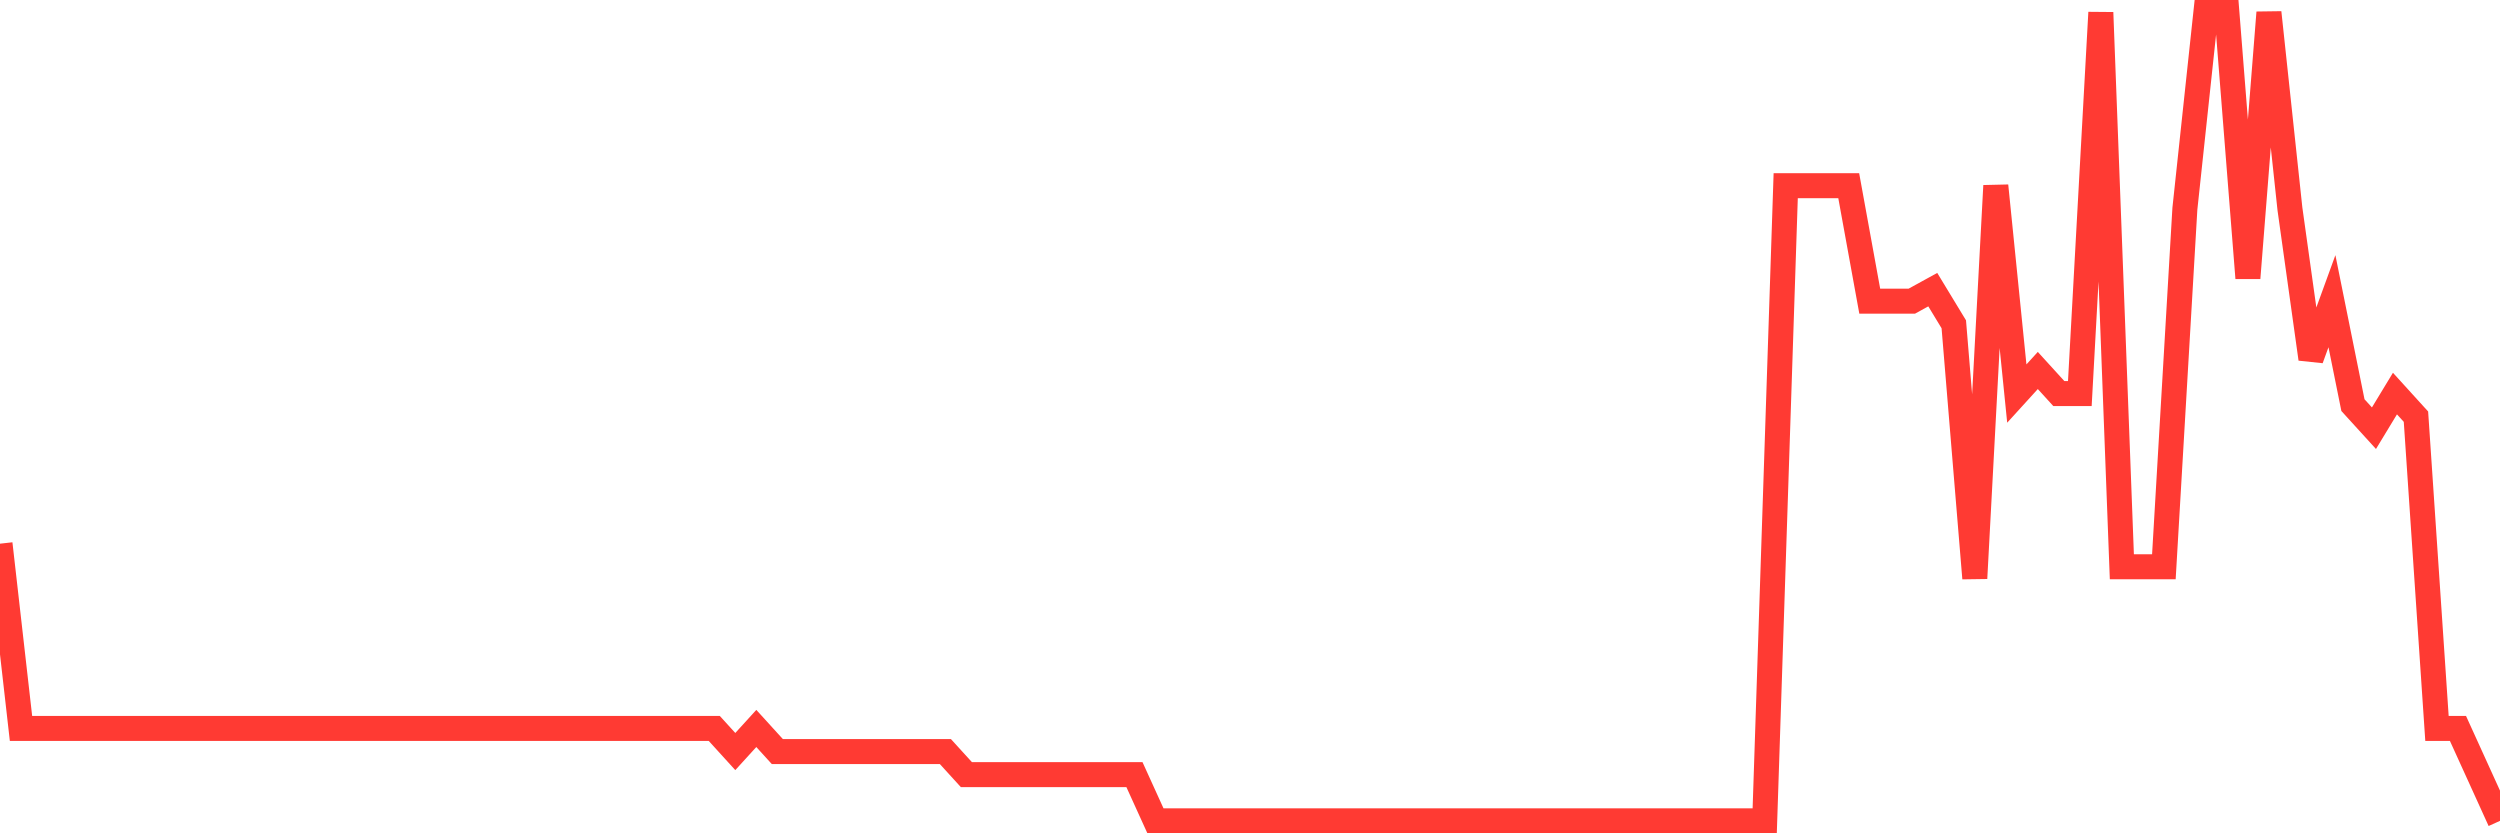 <svg
  xmlns="http://www.w3.org/2000/svg"
  xmlns:xlink="http://www.w3.org/1999/xlink"
  width="120"
  height="40"
  viewBox="0 0 120 40"
  preserveAspectRatio="none"
>
  <polyline
    points="0,26.097 1.008,34.966 2.017,34.966 3.025,34.966 4.034,34.966 5.042,34.966 6.05,34.966 7.059,34.966 8.067,34.966 9.076,34.966 10.084,34.966 11.092,34.966 12.101,34.966 13.109,34.966 14.118,34.966 15.126,34.966 16.134,34.966 17.143,34.966 18.151,34.966 19.16,34.966 20.168,34.966 21.176,34.966 22.185,34.966 23.193,34.966 24.202,34.966 25.21,34.966 26.218,34.966 27.227,34.966 28.235,34.966 29.244,34.966 30.252,34.966 31.261,34.966 32.269,34.966 33.277,34.966 34.286,34.966 35.294,36.074 36.303,34.966 37.311,36.074 38.319,36.074 39.328,36.074 40.336,36.074 41.345,36.074 42.353,36.074 43.361,36.074 44.37,36.074 45.378,36.074 46.387,37.183 47.395,37.183 48.403,37.183 49.412,37.183 50.42,37.183 51.429,37.183 52.437,37.183 53.445,37.183 54.454,37.183 55.462,39.4 56.471,39.4 57.479,39.4 58.487,39.4 59.496,39.4 60.504,39.4 61.513,39.4 62.521,39.4 63.529,39.4 64.538,39.4 65.546,39.4 66.555,39.4 67.563,39.4 68.571,39.4 69.58,39.4 70.588,39.4 71.597,39.4 72.605,39.4 73.613,39.4 74.622,39.4 75.63,39.4 76.639,39.4 77.647,39.4 78.655,39.4 79.664,39.4 80.672,39.4 81.681,39.4 82.689,39.4 83.697,39.4 84.706,39.4 85.714,8.914 86.723,8.914 87.731,8.914 88.739,8.914 89.748,14.457 90.756,14.457 91.765,14.457 92.773,13.903 93.782,15.566 94.79,27.76 95.798,8.914 96.807,18.891 97.815,17.783 98.824,18.891 99.832,18.891 100.84,0.6 101.849,27.206 102.857,27.206 103.866,27.206 104.874,10.023 105.882,0.6 106.891,0.6 107.899,13.349 108.908,0.6 109.916,10.023 110.924,17.229 111.933,14.457 112.941,19.446 113.95,20.554 114.958,18.891 115.966,20 116.975,34.966 117.983,34.966 118.992,37.183 120,39.4"
    fill="none"
    stroke="#ff3a33"
    stroke-width="1.2"
  >
  </polyline>
</svg>